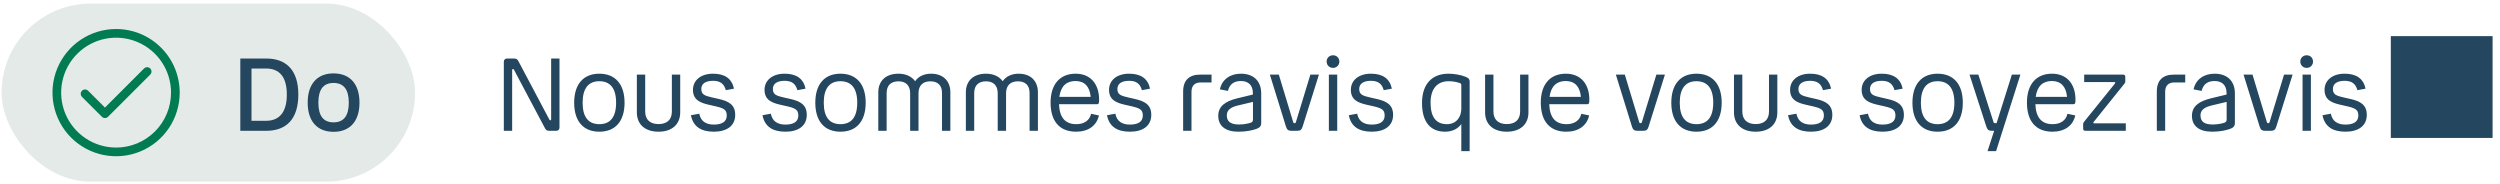 <svg width="393" height="29" viewBox="0 0 393 29" fill="none" xmlns="http://www.w3.org/2000/svg">
<rect x="0.25" y="0.561" width="65" height="28" rx="14" fill="#E4EAE7"/>
<path d="M18.25 4.561C16.272 4.561 14.339 5.147 12.694 6.246C11.05 7.345 9.768 8.906 9.011 10.734C8.254 12.561 8.056 14.572 8.442 16.511C8.828 18.451 9.78 20.233 11.179 21.632C12.578 23.03 14.359 23.983 16.299 24.368C18.239 24.754 20.25 24.556 22.077 23.799C23.904 23.043 25.466 21.761 26.565 20.116C27.663 18.472 28.25 16.538 28.25 14.56C28.25 11.908 27.196 9.365 25.321 7.489C23.446 5.614 20.902 4.561 18.25 4.561ZM18.25 23.197C16.542 23.197 14.872 22.69 13.452 21.741C12.032 20.792 10.925 19.444 10.271 17.866C9.617 16.288 9.446 14.551 9.78 12.876C10.113 11.2 10.935 9.662 12.143 8.454C13.351 7.246 14.89 6.423 16.565 6.09C18.24 5.757 19.977 5.928 21.555 6.582C23.133 7.235 24.482 8.342 25.431 9.762C26.38 11.183 26.886 12.852 26.886 14.56C26.886 16.851 25.977 19.048 24.357 20.667C22.737 22.287 20.541 23.197 18.25 23.197Z" fill="#007B52"/>
<path d="M22.65 10.761L16.5 16.91L13.85 14.265C13.787 14.201 13.712 14.151 13.629 14.116C13.547 14.082 13.458 14.064 13.368 14.064C13.278 14.064 13.19 14.082 13.107 14.116C13.024 14.151 12.949 14.201 12.886 14.265C12.76 14.393 12.689 14.567 12.689 14.747C12.689 14.927 12.76 15.1 12.886 15.229L16.018 18.356C16.081 18.42 16.156 18.471 16.238 18.506C16.321 18.54 16.41 18.557 16.5 18.556C16.59 18.557 16.678 18.539 16.761 18.505C16.844 18.471 16.919 18.42 16.982 18.356L23.614 11.729C23.742 11.601 23.814 11.427 23.815 11.246C23.815 11.065 23.744 10.891 23.616 10.763C23.488 10.634 23.315 10.562 23.133 10.562C22.952 10.561 22.778 10.633 22.65 10.761Z" fill="#007B52"/>
<path d="M37.777 9.201H41.857C45.041 9.201 46.897 11.072 46.897 14.864C46.897 18.689 45.041 20.561 41.857 20.561H37.777V9.201ZM41.809 10.768H39.537V18.992H41.809C43.873 18.992 45.089 17.697 45.089 14.864C45.089 12.033 43.889 10.768 41.809 10.768ZM52.432 20.721C49.872 20.721 48.368 19.073 48.368 16.128C48.368 13.2 49.872 11.537 52.432 11.537C55.008 11.537 56.512 13.2 56.512 16.128C56.512 19.073 55.008 20.721 52.432 20.721ZM52.432 19.233C53.984 19.233 54.832 18.273 54.832 16.128C54.832 14.017 53.984 13.04 52.432 13.04C50.88 13.04 50.048 14.017 50.048 16.128C50.048 18.273 50.88 19.233 52.432 19.233Z" fill="#25465F"/>
<path d="M79.2 20.561V9.713C79.2 9.393 79.408 9.201 79.712 9.201H80.816C81.168 9.201 81.344 9.313 81.504 9.633L86.352 18.785C86.4 18.881 86.448 18.913 86.512 18.913C86.592 18.913 86.64 18.864 86.64 18.768V9.201H87.952V20.049C87.952 20.369 87.744 20.561 87.44 20.561H86.352C85.984 20.561 85.824 20.448 85.664 20.145L80.8 10.976C80.752 10.88 80.72 10.848 80.64 10.848C80.56 10.848 80.512 10.896 80.512 10.992V20.561H79.2ZM94.212 20.704C91.732 20.704 90.26 19.088 90.26 16.145C90.26 13.216 91.732 11.585 94.212 11.585C96.708 11.585 98.18 13.216 98.18 16.145C98.18 19.088 96.708 20.704 94.212 20.704ZM94.212 19.52C95.908 19.52 96.852 18.448 96.852 16.145C96.852 13.857 95.908 12.768 94.212 12.768C92.532 12.768 91.588 13.857 91.588 16.145C91.588 18.448 92.532 19.52 94.212 19.52ZM103.521 19.505C104.849 19.505 105.617 18.817 105.617 17.537V11.729H106.929V17.665C106.929 19.584 105.601 20.704 103.521 20.704C101.441 20.704 100.113 19.584 100.113 17.665V11.729H101.425V17.537C101.425 18.817 102.209 19.505 103.521 19.505ZM110.246 13.985C110.246 14.88 110.806 15.056 111.99 15.329L112.982 15.553C114.614 15.921 115.574 16.497 115.574 18.064C115.574 19.776 114.262 20.704 112.214 20.704C110.182 20.704 108.95 19.872 108.614 18.113L109.926 17.872C110.15 19.024 110.934 19.584 112.214 19.584C113.542 19.584 114.246 19.105 114.246 18.16C114.246 17.248 113.782 17.009 112.47 16.704L111.414 16.465C110.006 16.145 108.934 15.665 108.934 14.129C108.934 12.608 110.182 11.585 112.086 11.585C113.958 11.585 115.046 12.368 115.382 13.937L114.102 14.177C113.814 13.136 113.19 12.704 112.086 12.704C110.886 12.704 110.246 13.184 110.246 13.985ZM121.496 13.985C121.496 14.88 122.056 15.056 123.24 15.329L124.232 15.553C125.864 15.921 126.824 16.497 126.824 18.064C126.824 19.776 125.512 20.704 123.464 20.704C121.432 20.704 120.2 19.872 119.864 18.113L121.176 17.872C121.4 19.024 122.184 19.584 123.464 19.584C124.792 19.584 125.496 19.105 125.496 18.16C125.496 17.248 125.032 17.009 123.72 16.704L122.664 16.465C121.256 16.145 120.184 15.665 120.184 14.129C120.184 12.608 121.432 11.585 123.336 11.585C125.208 11.585 126.296 12.368 126.632 13.937L125.352 14.177C125.064 13.136 124.44 12.704 123.336 12.704C122.136 12.704 121.496 13.184 121.496 13.985ZM132.118 20.704C129.638 20.704 128.166 19.088 128.166 16.145C128.166 13.216 129.638 11.585 132.118 11.585C134.614 11.585 136.086 13.216 136.086 16.145C136.086 19.088 134.614 20.704 132.118 20.704ZM132.118 19.52C133.814 19.52 134.758 18.448 134.758 16.145C134.758 13.857 133.814 12.768 132.118 12.768C130.438 12.768 129.494 13.857 129.494 16.145C129.494 18.448 130.438 19.52 132.118 19.52ZM141.252 12.784C140.068 12.784 139.38 13.409 139.38 14.624V20.561H138.068V14.512C138.068 12.704 139.268 11.585 141.236 11.585C142.404 11.585 143.316 12.017 143.86 12.768C144.372 12.017 145.252 11.585 146.372 11.585C148.228 11.585 149.396 12.704 149.396 14.512V20.561H148.084V14.624C148.084 13.409 147.428 12.784 146.244 12.784C145.076 12.784 144.388 13.441 144.388 14.672V20.561H143.076V14.672C143.076 13.441 142.404 12.784 141.252 12.784ZM155.017 12.784C153.833 12.784 153.145 13.409 153.145 14.624V20.561H151.833V14.512C151.833 12.704 153.033 11.585 155.001 11.585C156.169 11.585 157.081 12.017 157.625 12.768C158.137 12.017 159.017 11.585 160.137 11.585C161.993 11.585 163.161 12.704 163.161 14.512V20.561H161.849V14.624C161.849 13.409 161.193 12.784 160.009 12.784C158.841 12.784 158.153 13.441 158.153 14.672V20.561H156.841V14.672C156.841 13.441 156.169 12.784 155.017 12.784ZM169.199 19.52C170.447 19.52 171.295 18.913 171.519 17.889L172.751 18.145C172.399 19.761 171.071 20.704 169.167 20.704C166.543 20.704 165.151 19.041 165.151 16.128C165.151 13.216 166.655 11.585 169.087 11.585C171.439 11.585 172.783 13.216 172.783 15.681C172.783 16.192 172.735 16.384 172.431 16.384H166.479C166.559 18.544 167.503 19.52 169.199 19.52ZM169.087 12.736C167.695 12.736 166.767 13.473 166.527 15.232H171.455C171.311 13.585 170.463 12.736 169.087 12.736ZM175.652 13.985C175.652 14.88 176.212 15.056 177.396 15.329L178.388 15.553C180.02 15.921 180.98 16.497 180.98 18.064C180.98 19.776 179.668 20.704 177.62 20.704C175.588 20.704 174.356 19.872 174.02 18.113L175.332 17.872C175.556 19.024 176.34 19.584 177.62 19.584C178.948 19.584 179.652 19.105 179.652 18.16C179.652 17.248 179.188 17.009 177.876 16.704L176.82 16.465C175.412 16.145 174.34 15.665 174.34 14.129C174.34 12.608 175.588 11.585 177.492 11.585C179.364 11.585 180.452 12.368 180.788 13.937L179.508 14.177C179.22 13.136 178.596 12.704 177.492 12.704C176.292 12.704 175.652 13.184 175.652 13.985ZM190.454 11.729V12.96H188.758C187.814 12.96 187.302 13.473 187.302 14.432V20.561H185.99V14.384C185.99 12.592 186.966 11.729 188.662 11.729H190.454ZM198.262 19.36C198.262 19.825 198.022 20.081 197.478 20.273C196.774 20.512 195.846 20.704 194.678 20.704C192.614 20.704 191.51 19.776 191.51 18.209C191.51 16.704 192.614 15.921 194.502 15.457L196.95 14.864V14.608C196.95 13.409 196.246 12.736 195.078 12.736C193.99 12.736 193.302 13.216 193.03 14.289L191.766 14.049C192.102 12.448 193.43 11.585 195.078 11.585C196.886 11.585 198.262 12.576 198.262 14.688V19.36ZM192.854 18.128C192.854 19.137 193.478 19.569 194.79 19.569C195.414 19.569 196.07 19.456 196.502 19.328C196.806 19.233 196.966 19.12 196.966 18.817V16.017L194.614 16.576C193.542 16.832 192.854 17.265 192.854 18.128ZM199.623 11.729H201.031L203.287 19.184C203.335 19.328 203.367 19.36 203.463 19.36H203.543C203.639 19.36 203.671 19.328 203.719 19.184L205.991 11.729H207.335L204.775 19.889C204.615 20.401 204.423 20.561 203.911 20.561H203.015C202.519 20.561 202.311 20.401 202.151 19.889L199.623 11.729ZM209.554 10.672C208.978 10.672 208.546 10.241 208.546 9.681C208.546 9.105 208.978 8.689 209.554 8.689C210.114 8.689 210.546 9.105 210.546 9.681C210.546 10.241 210.114 10.672 209.554 10.672ZM208.898 11.729H210.21V20.561H208.898V11.729ZM213.667 13.985C213.667 14.88 214.227 15.056 215.411 15.329L216.403 15.553C218.035 15.921 218.995 16.497 218.995 18.064C218.995 19.776 217.683 20.704 215.635 20.704C213.603 20.704 212.371 19.872 212.035 18.113L213.347 17.872C213.571 19.024 214.355 19.584 215.635 19.584C216.963 19.584 217.667 19.105 217.667 18.16C217.667 17.248 217.203 17.009 215.891 16.704L214.835 16.465C213.427 16.145 212.355 15.665 212.355 14.129C212.355 12.608 213.603 11.585 215.507 11.585C217.379 11.585 218.467 12.368 218.803 13.937L217.523 14.177C217.235 13.136 216.611 12.704 215.507 12.704C214.307 12.704 213.667 13.184 213.667 13.985ZM231.029 23.761H229.717V19.505C229.157 20.256 228.293 20.704 227.173 20.704C224.933 20.704 223.541 19.265 223.541 16.192C223.541 13.152 225.173 11.585 227.701 11.585C228.469 11.585 229.541 11.729 230.421 12.081C230.789 12.241 231.029 12.384 231.029 12.88V23.761ZM224.885 16.145C224.885 18.433 225.781 19.52 227.461 19.52C228.949 19.52 229.717 18.369 229.717 17.12V13.441C229.717 13.184 229.669 13.12 229.429 13.04C229.045 12.912 228.469 12.768 227.733 12.768C225.925 12.768 224.885 13.969 224.885 16.145ZM236.865 19.505C238.193 19.505 238.961 18.817 238.961 17.537V11.729H240.273V17.665C240.273 19.584 238.945 20.704 236.865 20.704C234.785 20.704 233.457 19.584 233.457 17.665V11.729H234.769V17.537C234.769 18.817 235.553 19.505 236.865 19.505ZM246.261 19.52C247.509 19.52 248.357 18.913 248.581 17.889L249.813 18.145C249.461 19.761 248.133 20.704 246.229 20.704C243.605 20.704 242.213 19.041 242.213 16.128C242.213 13.216 243.717 11.585 246.149 11.585C248.501 11.585 249.845 13.216 249.845 15.681C249.845 16.192 249.797 16.384 249.493 16.384H243.541C243.621 18.544 244.565 19.52 246.261 19.52ZM246.149 12.736C244.757 12.736 243.829 13.473 243.589 15.232H248.517C248.373 13.585 247.525 12.736 246.149 12.736ZM254.013 11.729H255.421L257.677 19.184C257.725 19.328 257.757 19.36 257.853 19.36H257.933C258.029 19.36 258.061 19.328 258.109 19.184L260.381 11.729H261.725L259.165 19.889C259.005 20.401 258.813 20.561 258.301 20.561H257.405C256.909 20.561 256.701 20.401 256.541 19.889L254.013 11.729ZM266.681 20.704C264.201 20.704 262.729 19.088 262.729 16.145C262.729 13.216 264.201 11.585 266.681 11.585C269.177 11.585 270.649 13.216 270.649 16.145C270.649 19.088 269.177 20.704 266.681 20.704ZM266.681 19.52C268.377 19.52 269.321 18.448 269.321 16.145C269.321 13.857 268.377 12.768 266.681 12.768C265.001 12.768 264.057 13.857 264.057 16.145C264.057 18.448 265.001 19.52 266.681 19.52ZM275.99 19.505C277.318 19.505 278.086 18.817 278.086 17.537V11.729H279.398V17.665C279.398 19.584 278.07 20.704 275.99 20.704C273.91 20.704 272.582 19.584 272.582 17.665V11.729H273.894V17.537C273.894 18.817 274.678 19.505 275.99 19.505ZM282.714 13.985C282.714 14.88 283.274 15.056 284.458 15.329L285.45 15.553C287.082 15.921 288.042 16.497 288.042 18.064C288.042 19.776 286.73 20.704 284.682 20.704C282.65 20.704 281.418 19.872 281.082 18.113L282.394 17.872C282.618 19.024 283.402 19.584 284.682 19.584C286.01 19.584 286.714 19.105 286.714 18.16C286.714 17.248 286.25 17.009 284.938 16.704L283.882 16.465C282.474 16.145 281.402 15.665 281.402 14.129C281.402 12.608 282.65 11.585 284.554 11.585C286.426 11.585 287.514 12.368 287.85 13.937L286.57 14.177C286.282 13.136 285.658 12.704 284.554 12.704C283.354 12.704 282.714 13.184 282.714 13.985ZM293.964 13.985C293.964 14.88 294.524 15.056 295.708 15.329L296.7 15.553C298.332 15.921 299.292 16.497 299.292 18.064C299.292 19.776 297.98 20.704 295.932 20.704C293.9 20.704 292.668 19.872 292.332 18.113L293.644 17.872C293.868 19.024 294.652 19.584 295.932 19.584C297.26 19.584 297.964 19.105 297.964 18.16C297.964 17.248 297.5 17.009 296.188 16.704L295.132 16.465C293.724 16.145 292.652 15.665 292.652 14.129C292.652 12.608 293.9 11.585 295.804 11.585C297.676 11.585 298.764 12.368 299.1 13.937L297.82 14.177C297.532 13.136 296.908 12.704 295.804 12.704C294.604 12.704 293.964 13.184 293.964 13.985ZM304.587 20.704C302.107 20.704 300.635 19.088 300.635 16.145C300.635 13.216 302.107 11.585 304.587 11.585C307.083 11.585 308.555 13.216 308.555 16.145C308.555 19.088 307.083 20.704 304.587 20.704ZM304.587 19.52C306.283 19.52 307.227 18.448 307.227 16.145C307.227 13.857 306.283 12.768 304.587 12.768C302.907 12.768 301.963 13.857 301.963 16.145C301.963 18.448 302.907 19.52 304.587 19.52ZM309.608 11.729H311L313.368 19.152C313.432 19.328 313.48 19.36 313.608 19.36H313.864L316.264 11.729H317.608L313.784 23.761H312.44L313.48 20.561H313.112C312.584 20.561 312.408 20.369 312.232 19.84L309.608 11.729ZM322.683 19.52C323.931 19.52 324.779 18.913 325.003 17.889L326.235 18.145C325.883 19.761 324.555 20.704 322.651 20.704C320.027 20.704 318.635 19.041 318.635 16.128C318.635 13.216 320.139 11.585 322.571 11.585C324.923 11.585 326.267 13.216 326.267 15.681C326.267 16.192 326.219 16.384 325.915 16.384H319.963C320.043 18.544 320.987 19.52 322.683 19.52ZM322.571 12.736C321.179 12.736 320.251 13.473 320.011 15.232H324.939C324.795 13.585 323.947 12.736 322.571 12.736ZM327.808 20.561C327.584 20.561 327.472 20.433 327.472 20.209V19.505C327.472 19.377 327.488 19.328 327.648 19.105L332.4 13.216C332.48 13.104 332.512 13.072 332.512 13.008C332.512 12.944 332.48 12.896 332.4 12.896H327.632V11.729H333.744C333.984 11.729 334.096 11.857 334.096 12.081V12.832C334.096 12.976 334 13.088 333.872 13.264L329.216 19.056C329.12 19.169 329.072 19.201 329.072 19.28C329.072 19.36 329.12 19.392 329.216 19.392H334.176V20.561H327.808ZM343.516 11.729V12.96H341.82C340.876 12.96 340.364 13.473 340.364 14.432V20.561H339.052V14.384C339.052 12.592 340.028 11.729 341.724 11.729H343.516ZM351.325 19.36C351.325 19.825 351.085 20.081 350.541 20.273C349.837 20.512 348.909 20.704 347.741 20.704C345.677 20.704 344.573 19.776 344.573 18.209C344.573 16.704 345.677 15.921 347.565 15.457L350.013 14.864V14.608C350.013 13.409 349.309 12.736 348.141 12.736C347.053 12.736 346.365 13.216 346.093 14.289L344.829 14.049C345.165 12.448 346.493 11.585 348.141 11.585C349.949 11.585 351.325 12.576 351.325 14.688V19.36ZM345.917 18.128C345.917 19.137 346.541 19.569 347.853 19.569C348.477 19.569 349.133 19.456 349.565 19.328C349.869 19.233 350.029 19.12 350.029 18.817V16.017L347.677 16.576C346.605 16.832 345.917 17.265 345.917 18.128ZM352.685 11.729H354.093L356.349 19.184C356.397 19.328 356.429 19.36 356.525 19.36H356.605C356.701 19.36 356.733 19.328 356.781 19.184L359.053 11.729H360.397L357.837 19.889C357.677 20.401 357.485 20.561 356.973 20.561H356.077C355.581 20.561 355.373 20.401 355.213 19.889L352.685 11.729ZM362.617 10.672C362.041 10.672 361.609 10.241 361.609 9.681C361.609 9.105 362.041 8.689 362.617 8.689C363.177 8.689 363.609 9.105 363.609 9.681C363.609 10.241 363.177 10.672 362.617 10.672ZM361.961 11.729H363.273V20.561H361.961V11.729ZM366.73 13.985C366.73 14.88 367.29 15.056 368.474 15.329L369.466 15.553C371.098 15.921 372.058 16.497 372.058 18.064C372.058 19.776 370.746 20.704 368.698 20.704C366.666 20.704 365.434 19.872 365.098 18.113L366.41 17.872C366.634 19.024 367.418 19.584 368.698 19.584C370.026 19.584 370.73 19.105 370.73 18.16C370.73 17.248 370.266 17.009 368.954 16.704L367.898 16.465C366.49 16.145 365.418 15.665 365.418 14.129C365.418 12.608 366.666 11.585 368.57 11.585C370.442 11.585 371.53 12.368 371.866 13.937L370.586 14.177C370.298 13.136 369.674 12.704 368.57 12.704C367.37 12.704 366.73 13.184 366.73 13.985ZM375.836 21.68H391.836V5.681H375.836V21.68Z" fill="#25465F"/>
</svg>
